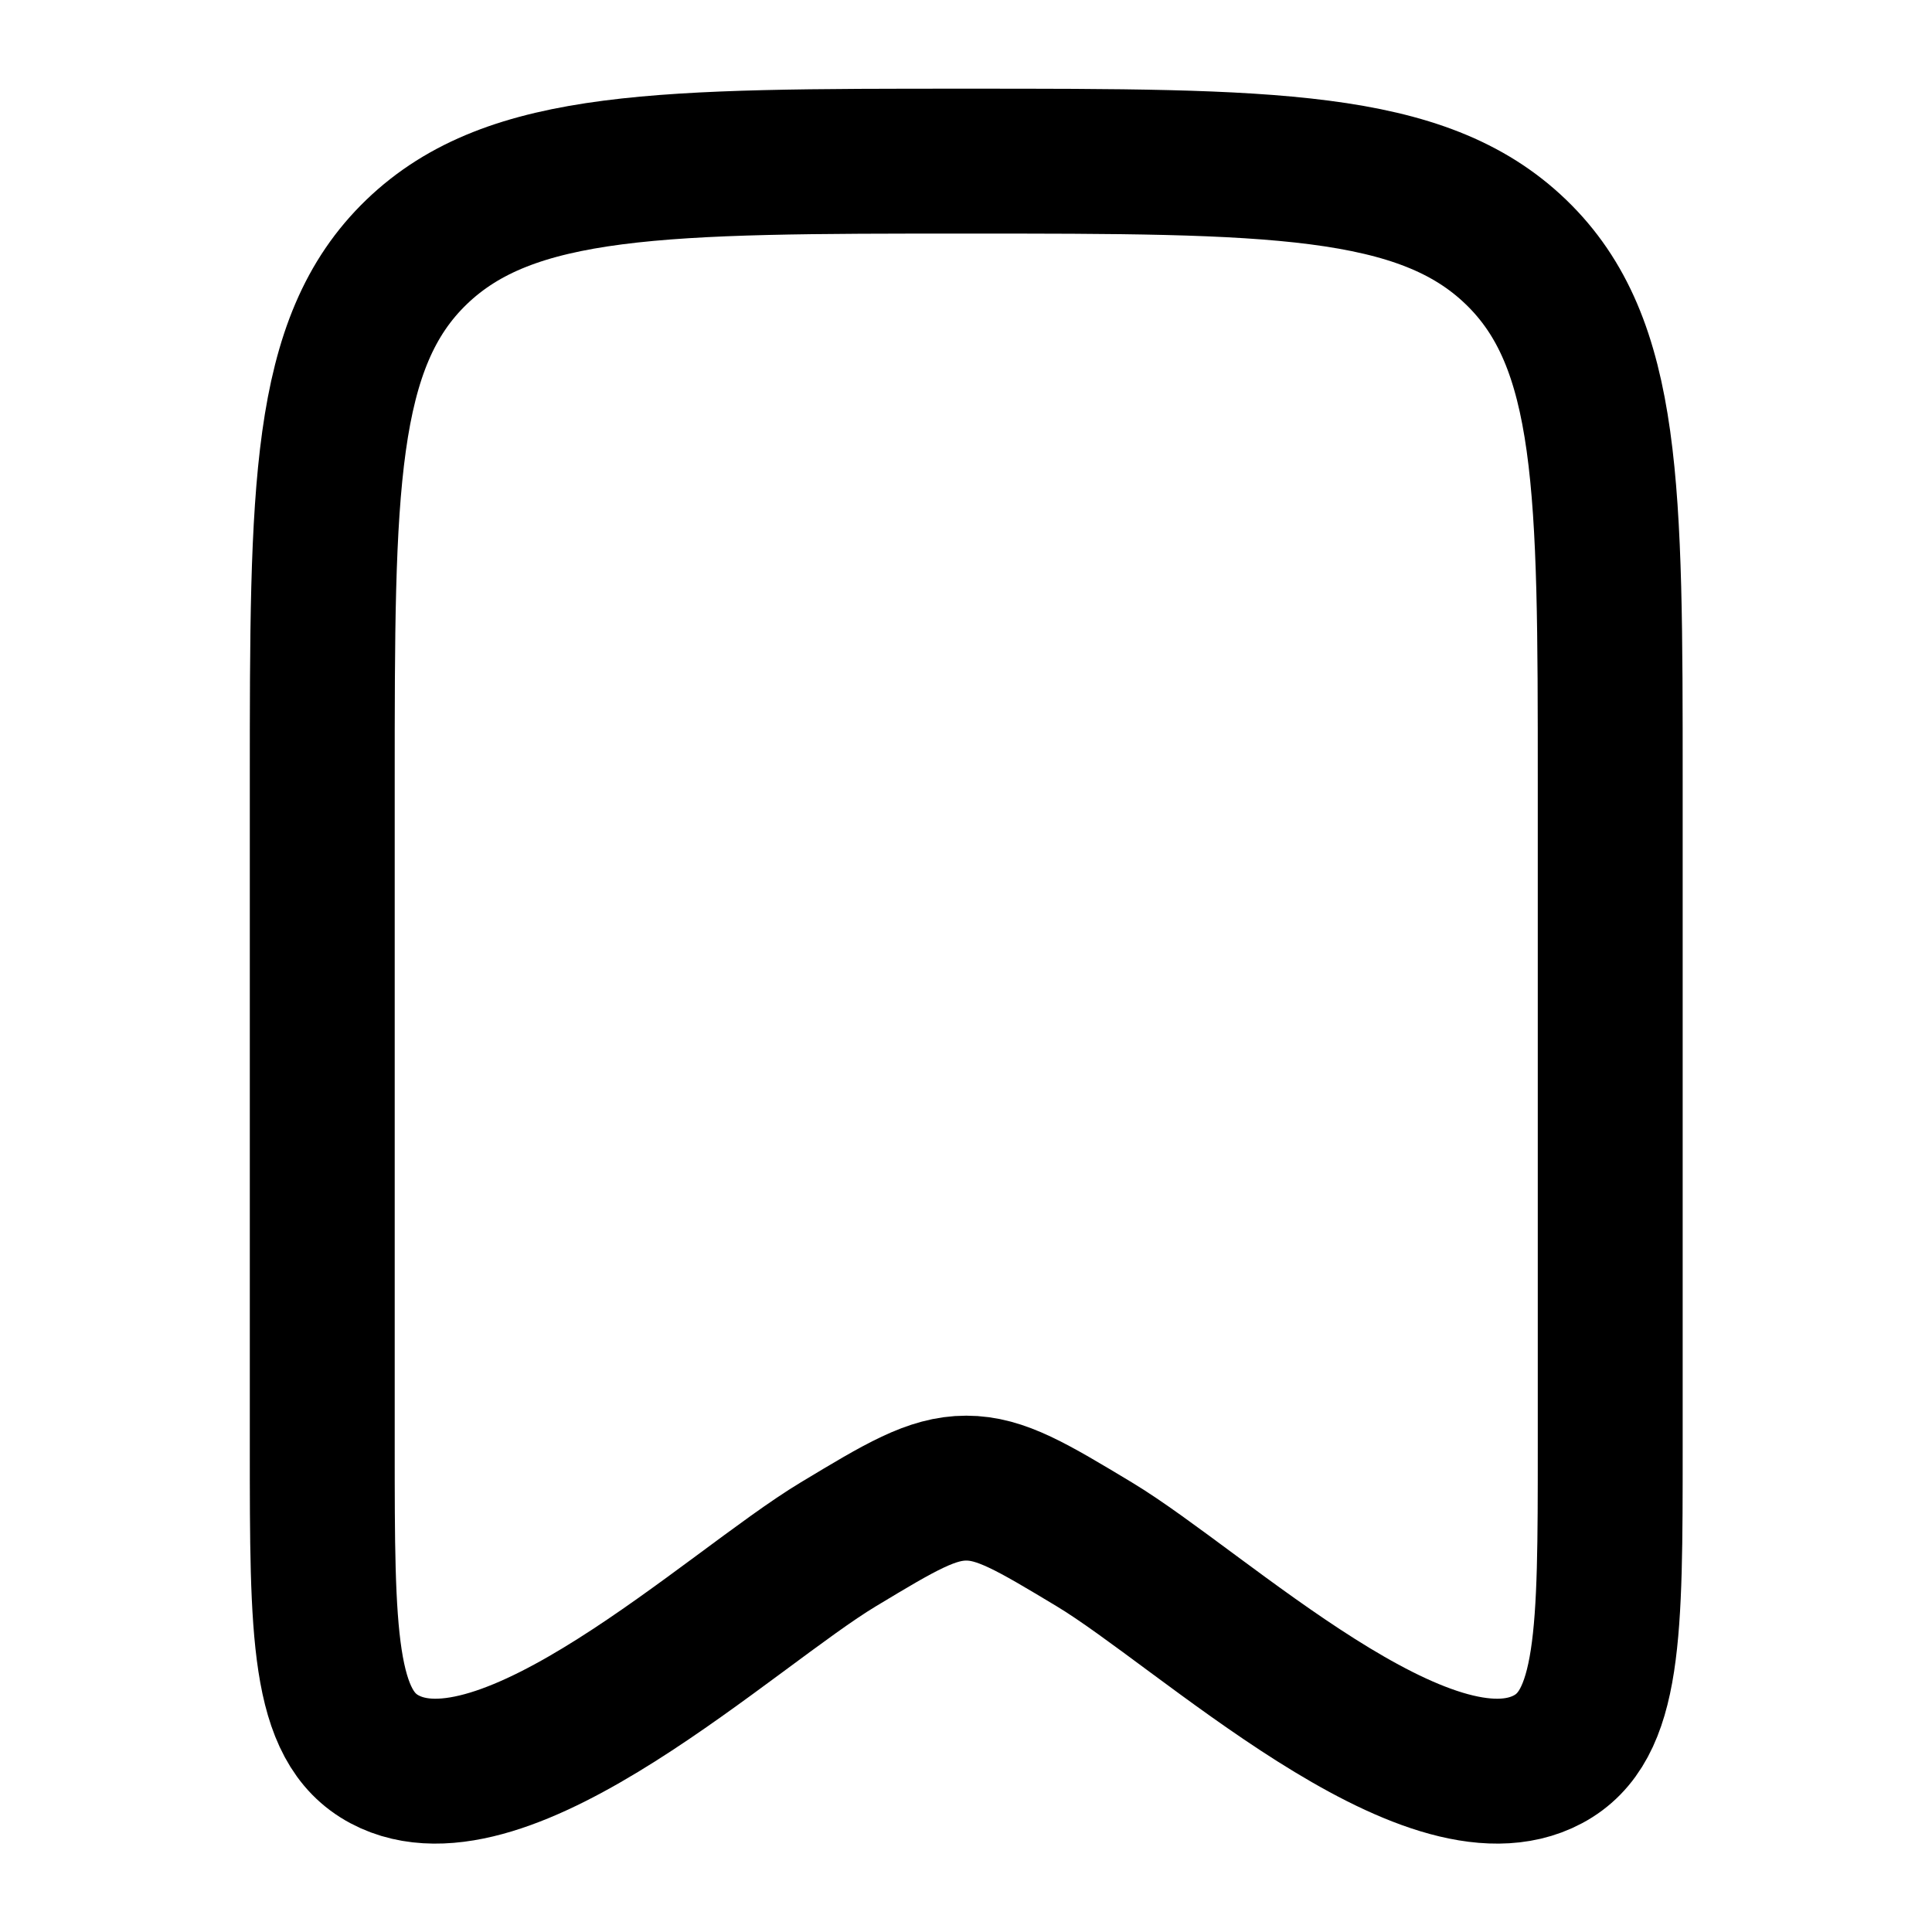 <svg width="20" height="20" fill="none" xmlns="http://www.w3.org/2000/svg"><path d="M3.336 14.985V8.091C3.336 5.063 3.336 3.549 4.312 2.609C5.289 1.668 6.86 1.668 10.003 1.668C13.145 1.668 14.717 1.668 15.693 2.609C16.669 3.549 16.669 5.063 16.669 8.091V14.985C16.669 16.907 16.669 17.868 16.025 18.212C14.778 18.878 12.439 16.656 11.328 15.987C10.683 15.599 10.361 15.405 10.003 15.405C9.644 15.405 9.322 15.599 8.678 15.987C7.567 16.656 5.227 18.878 3.98 18.212C3.336 17.868 3.336 16.907 3.336 14.985Z" stroke="black" stroke-width="1.5" stroke-linecap="round" stroke-linejoin="round"/></svg>